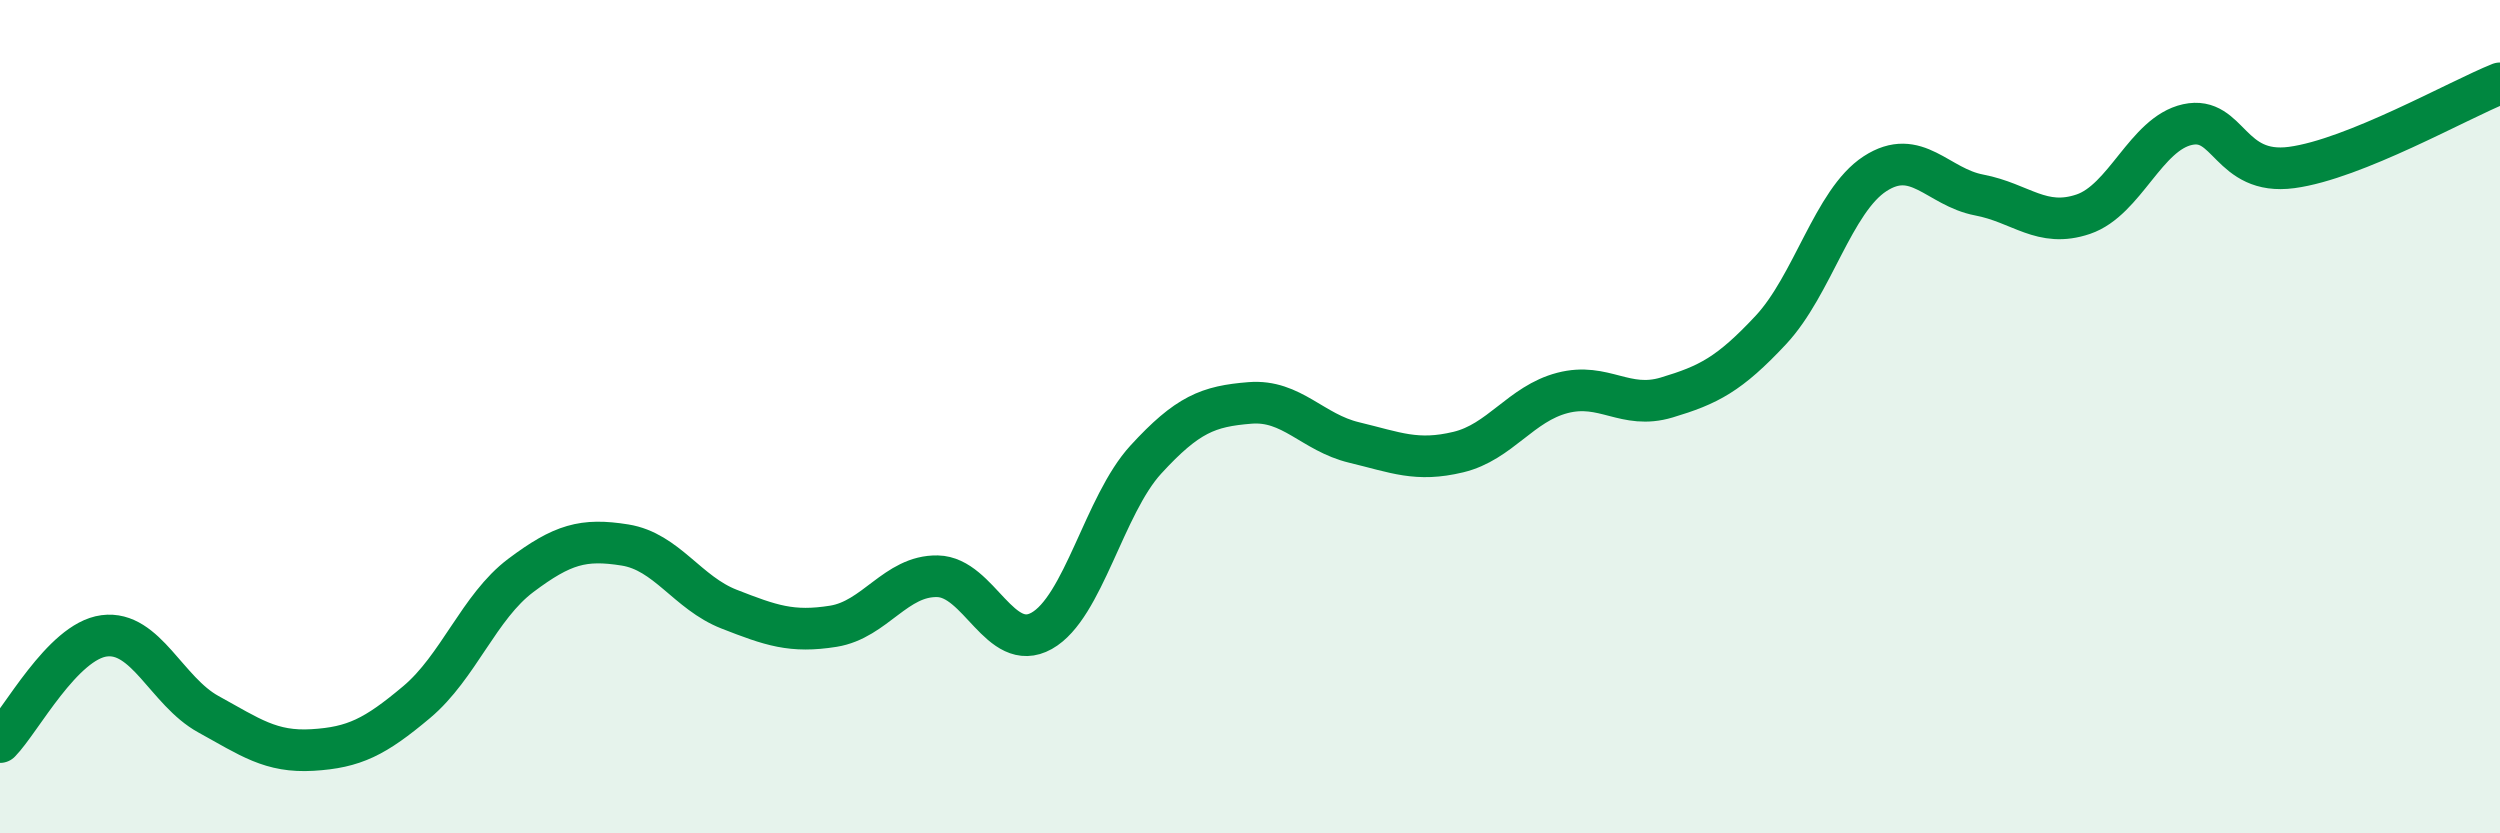 
    <svg width="60" height="20" viewBox="0 0 60 20" xmlns="http://www.w3.org/2000/svg">
      <path
        d="M 0,17.81 C 0.5,17.3 1.5,15.39 2.5,15.26 C 3.5,15.13 4,16.59 5,17.14 C 6,17.69 6.5,18.06 7.5,18 C 8.5,17.94 9,17.69 10,16.85 C 11,16.01 11.5,14.56 12.5,13.81 C 13.5,13.06 14,12.92 15,13.08 C 16,13.24 16.5,14.23 17.5,14.62 C 18.5,15.01 19,15.19 20,15.03 C 21,14.87 21.5,13.81 22.5,13.83 C 23.5,13.85 24,15.7 25,15.14 C 26,14.58 26.5,12.12 27.5,11.03 C 28.5,9.94 29,9.75 30,9.67 C 31,9.59 31.5,10.38 32.5,10.62 C 33.5,10.86 34,11.09 35,10.85 C 36,10.61 36.5,9.69 37.5,9.43 C 38.5,9.17 39,9.84 40,9.54 C 41,9.24 41.5,8.99 42.5,7.92 C 43.5,6.85 44,4.82 45,4.17 C 46,3.52 46.5,4.49 47.5,4.68 C 48.5,4.87 49,5.48 50,5.14 C 51,4.8 51.5,3.21 52.5,2.99 C 53.5,2.77 53.5,4.22 55,4.02 C 56.5,3.82 59,2.4 60,2L60 20L0 20Z"
        fill="#008740"
        opacity="0.1"
        stroke-linecap="round"
        stroke-linejoin="round"
      />
      <path
        d="M 0,17.81 C 0.5,17.3 1.5,15.39 2.5,15.26 C 3.5,15.13 4,16.59 5,17.14 C 6,17.69 6.5,18.06 7.5,18 C 8.5,17.94 9,17.69 10,16.85 C 11,16.01 11.5,14.56 12.5,13.81 C 13.5,13.06 14,12.92 15,13.08 C 16,13.24 16.5,14.23 17.5,14.62 C 18.5,15.01 19,15.19 20,15.03 C 21,14.87 21.5,13.81 22.5,13.83 C 23.5,13.85 24,15.7 25,15.14 C 26,14.58 26.5,12.12 27.5,11.03 C 28.5,9.94 29,9.75 30,9.67 C 31,9.59 31.5,10.38 32.5,10.62 C 33.5,10.86 34,11.09 35,10.85 C 36,10.61 36.5,9.69 37.5,9.43 C 38.5,9.17 39,9.84 40,9.54 C 41,9.24 41.5,8.99 42.5,7.92 C 43.5,6.85 44,4.82 45,4.17 C 46,3.52 46.5,4.49 47.5,4.68 C 48.5,4.87 49,5.48 50,5.14 C 51,4.8 51.5,3.21 52.5,2.99 C 53.5,2.77 53.5,4.22 55,4.02 C 56.5,3.82 59,2.4 60,2"
        stroke="#008740"
        stroke-width="1"
        fill="none"
        stroke-linecap="round"
        stroke-linejoin="round"
      />
    </svg>
  